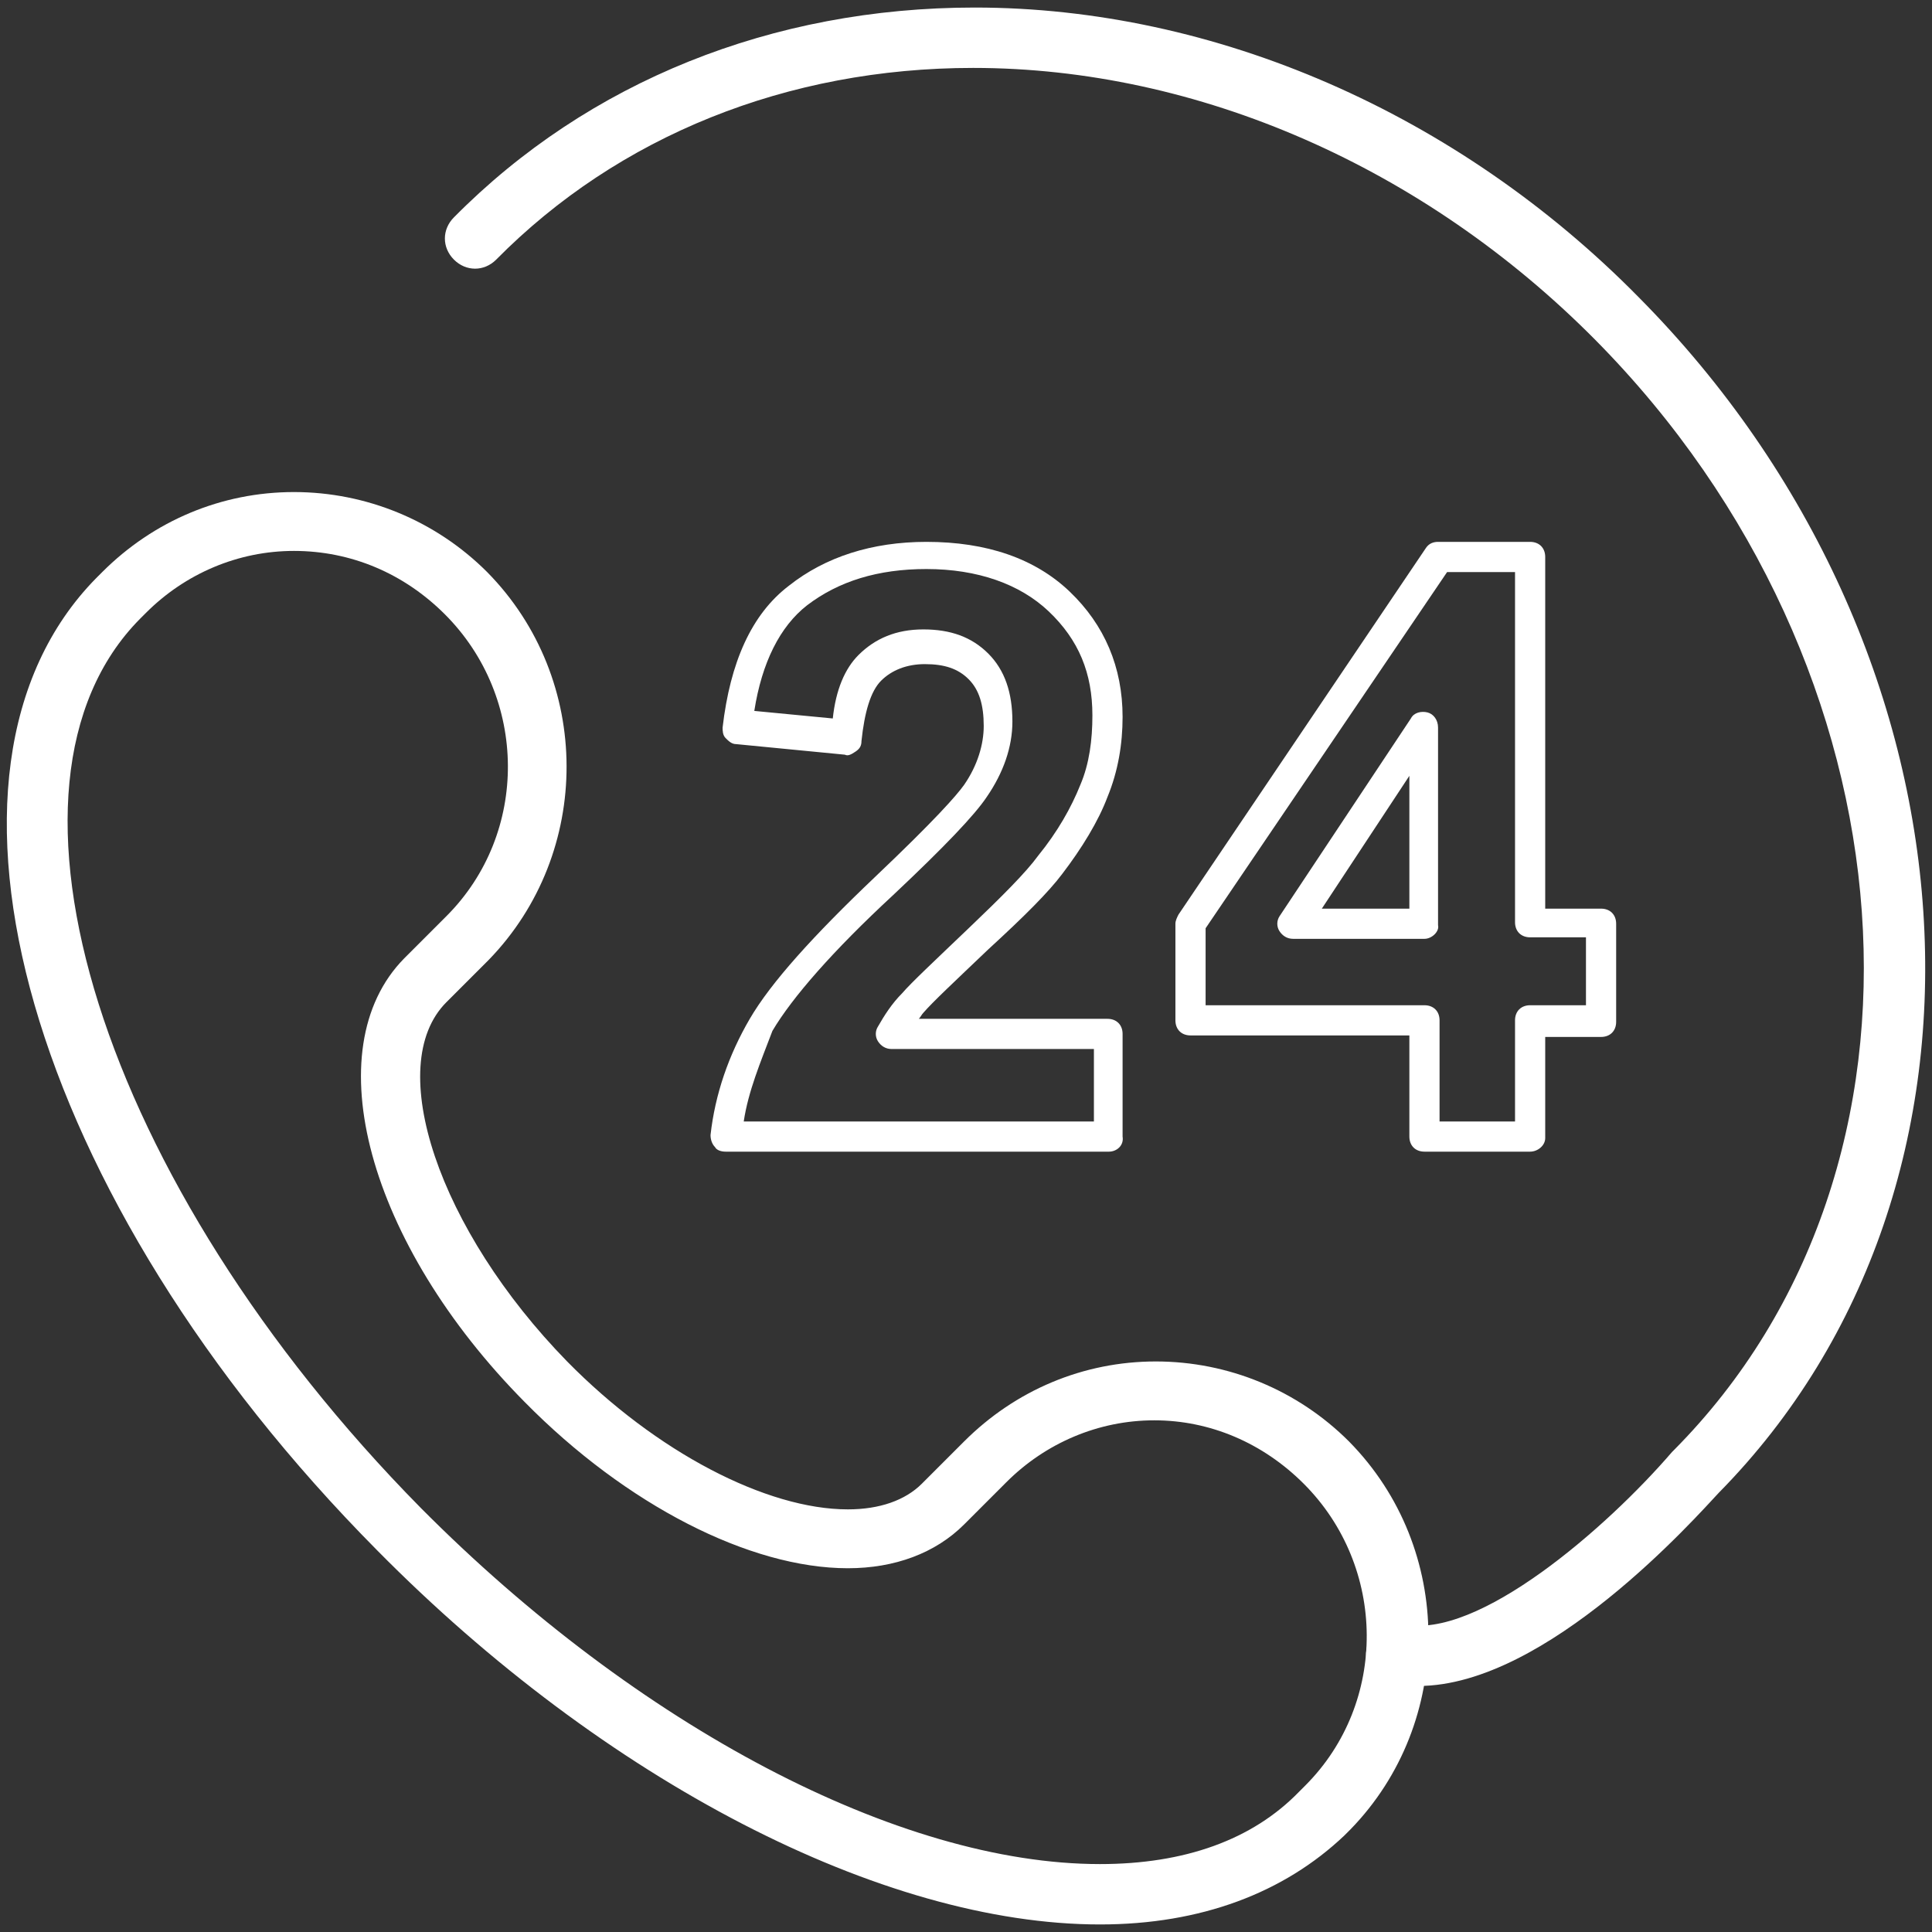 <?xml version="1.0" encoding="UTF-8"?> <svg xmlns="http://www.w3.org/2000/svg" xmlns:xlink="http://www.w3.org/1999/xlink" width="128px" height="128px" viewBox="0,0,256,256"><rect x="0" y="0" width="256" height="256" fill="#333333" stroke="none"/> <g fill="#ffffff" fill-rule="nonzero" stroke="none" stroke-width="1" stroke-linecap="butt" stroke-linejoin="miter" stroke-miterlimit="10" stroke-dasharray="" stroke-dashoffset="0" font-family="none" font-weight="none" font-size="none" text-anchor="none" style="mix-blend-mode: normal"> <g transform="translate(-0.051,0) scale(2,2)"> <g> <g> <path d="M72.9,127.5v0c-14.4,0 -32.8,-9.5 -47.9,-24.8c-23.1,-23.3 -31.2,-51.6 -18.6,-64.4l0.4,-0.4c3.4,-3.4 7.9,-5.3 12.7,-5.3v0c4.8,0 9.4,1.9 12.8,5.3c7,7.1 7,18.6 0.1,25.7l-2.8,2.8c-4.2,4.2 -0.5,15.1 8,23.8c5.9,6 13.2,9.8 18.6,9.8c2.1,0 3.8,-0.6 4.9,-1.7l2.8,-2.8c3.4,-3.4 7.9,-5.3 12.7,-5.3c4.8,0 9.4,1.9 12.8,5.3v0c7,7.1 7,18.6 0.1,25.7l-0.4,0.4c-4,3.8 -9.5,5.9 -16.2,5.9zM19.5,36.5c-3.7,0 -7.2,1.5 -9.8,4.1l-0.4,0.4c-10.9,11 -2.6,37.4 18.6,58.9c14.4,14.5 31.7,23.6 45,23.6c5.6,0 10.1,-1.6 13.2,-4.8l0.4,-0.4c5.5,-5.5 5.4,-14.5 -0.1,-20v0c-2.7,-2.7 -6.2,-4.2 -9.9,-4.2c-3.7,0 -7.2,1.5 -9.8,4.1l-2.8,2.8c-1.9,1.9 -4.6,2.9 -7.7,2.9c-6.5,0 -14.7,-4.2 -21.4,-11c-10.4,-10.5 -13.9,-23.4 -8,-29.4l2.8,-2.8c5.5,-5.5 5.4,-14.5 -0.1,-20c-2.7,-2.7 -6.2,-4.2 -10,-4.2z"></path> </g> <g> <path d="M73.5,76.3h-25.4c-0.3,0 -0.6,-0.1 -0.7,-0.3c-0.2,-0.2 -0.3,-0.5 -0.3,-0.8c0.3,-2.7 1.2,-5.3 2.6,-7.7c1.4,-2.4 4.2,-5.5 8.3,-9.4c4,-3.8 5.4,-5.4 5.9,-6.1c0.9,-1.3 1.3,-2.7 1.3,-3.9c0,-1.4 -0.3,-2.4 -1,-3.1c-0.7,-0.7 -1.6,-1 -2.9,-1c-1.2,0 -2.2,0.4 -2.9,1.1c-0.7,0.7 -1.1,2.1 -1.3,4c0,0.3 -0.1,0.5 -0.4,0.7c-0.3,0.2 -0.5,0.3 -0.7,0.2l-7.2,-0.7c-0.3,0 -0.5,-0.2 -0.7,-0.4c-0.2,-0.2 -0.2,-0.5 -0.2,-0.7c0.5,-4.3 1.9,-7.5 4.4,-9.4c2.4,-1.9 5.5,-2.9 9.1,-2.9c4,0 7.2,1.1 9.5,3.3c2.3,2.2 3.5,5 3.5,8.3c0,1.8 -0.3,3.6 -1,5.3c-0.6,1.6 -1.7,3.4 -3,5.1c-0.9,1.2 -2.5,2.8 -4.9,5c-2.2,2.1 -3.7,3.5 -4.3,4.2c-0.1,0.1 -0.2,0.3 -0.3,0.4h12.5c0.6,0 1,0.4 1,1v6.8c0.1,0.6 -0.4,1 -0.9,1zM49.3,74.3h23.2v-4.8h-13.4c-0.4,0 -0.7,-0.2 -0.9,-0.5c-0.2,-0.3 -0.2,-0.7 0,-1c0.4,-0.7 0.9,-1.5 1.6,-2.2c0.6,-0.7 2.1,-2.1 4.4,-4.3c2.2,-2.1 3.8,-3.7 4.6,-4.8c1.3,-1.6 2.2,-3.2 2.8,-4.7c0.6,-1.4 0.8,-3 0.8,-4.6c0,-2.8 -0.9,-5 -2.9,-6.9c-1.9,-1.8 -4.7,-2.8 -8.1,-2.8c-3.2,0 -5.8,0.8 -7.9,2.4c-1.8,1.4 -3,3.8 -3.5,7l5.2,0.5c0.2,-1.9 0.8,-3.3 1.7,-4.2c1.1,-1.1 2.5,-1.7 4.3,-1.7c1.8,0 3.2,0.5 4.3,1.6c1.1,1.1 1.6,2.6 1.6,4.5c0,1.7 -0.6,3.4 -1.7,5c-0.8,1.2 -2.8,3.3 -6.2,6.5c-4,3.7 -6.7,6.8 -8,9c-0.8,2.1 -1.6,4 -1.9,6z"></path> </g> <g> <path d="M101.4,76.3h-7c-0.6,0 -1,-0.4 -1,-1v-6.7h-14.5c-0.6,0 -1,-0.4 -1,-1v-6.4c0,-0.2 0.1,-0.4 0.2,-0.6l16.4,-24.3c0.2,-0.3 0.5,-0.4 0.8,-0.4h6.1c0.6,0 1,0.4 1,1v23.3h3.7c0.6,0 1,0.4 1,1v6.5c0,0.6 -0.4,1 -1,1h-3.7v6.7c0,0.5 -0.5,0.9 -1,0.9zM95.4,74.3h5v-6.7c0,-0.6 0.4,-1 1,-1h3.7v-4.5h-3.7c-0.6,0 -1,-0.4 -1,-1v-23.2h-4.5l-16,23.6v5.1h14.5c0.6,0 1,0.4 1,1zM94.4,62.2h-8.7c-0.4,0 -0.7,-0.2 -0.9,-0.5c-0.2,-0.3 -0.2,-0.7 0,-1l8.7,-13.1c0.2,-0.4 0.7,-0.5 1.1,-0.4c0.4,0.1 0.7,0.5 0.7,1v13.1c0.1,0.4 -0.4,0.9 -0.9,0.9zM87.6,60.2h5.8v-8.8z"></path> </g> <g> <path d="M94,111.7c-0.6,0 -1.3,-0.1 -1.9,-0.2c-1.1,-0.2 -1.8,-1.3 -1.5,-2.4c0.2,-1.1 1.3,-1.8 2.4,-1.5c4.9,1.1 13.5,-6.4 17.8,-11.4l0.1,-0.1c18.7,-18.8 16.3,-51.9 -5.2,-73.6c-11.3,-11.4 -26.3,-18 -41.2,-18c-12.3,0 -23.5,4.5 -31.6,12.7c-0.8,0.8 -2,0.8 -2.8,0c-0.8,-0.8 -0.8,-2 0,-2.8c8.9,-9 21.1,-13.9 34.5,-13.9c15.9,0 32,7 44,19.2c23.1,23.3 25.4,58.8 5.3,79.2c-1.5,1.6 -11.4,12.8 -19.9,12.8z"></path> </g> </g> </g> </g> </svg> 